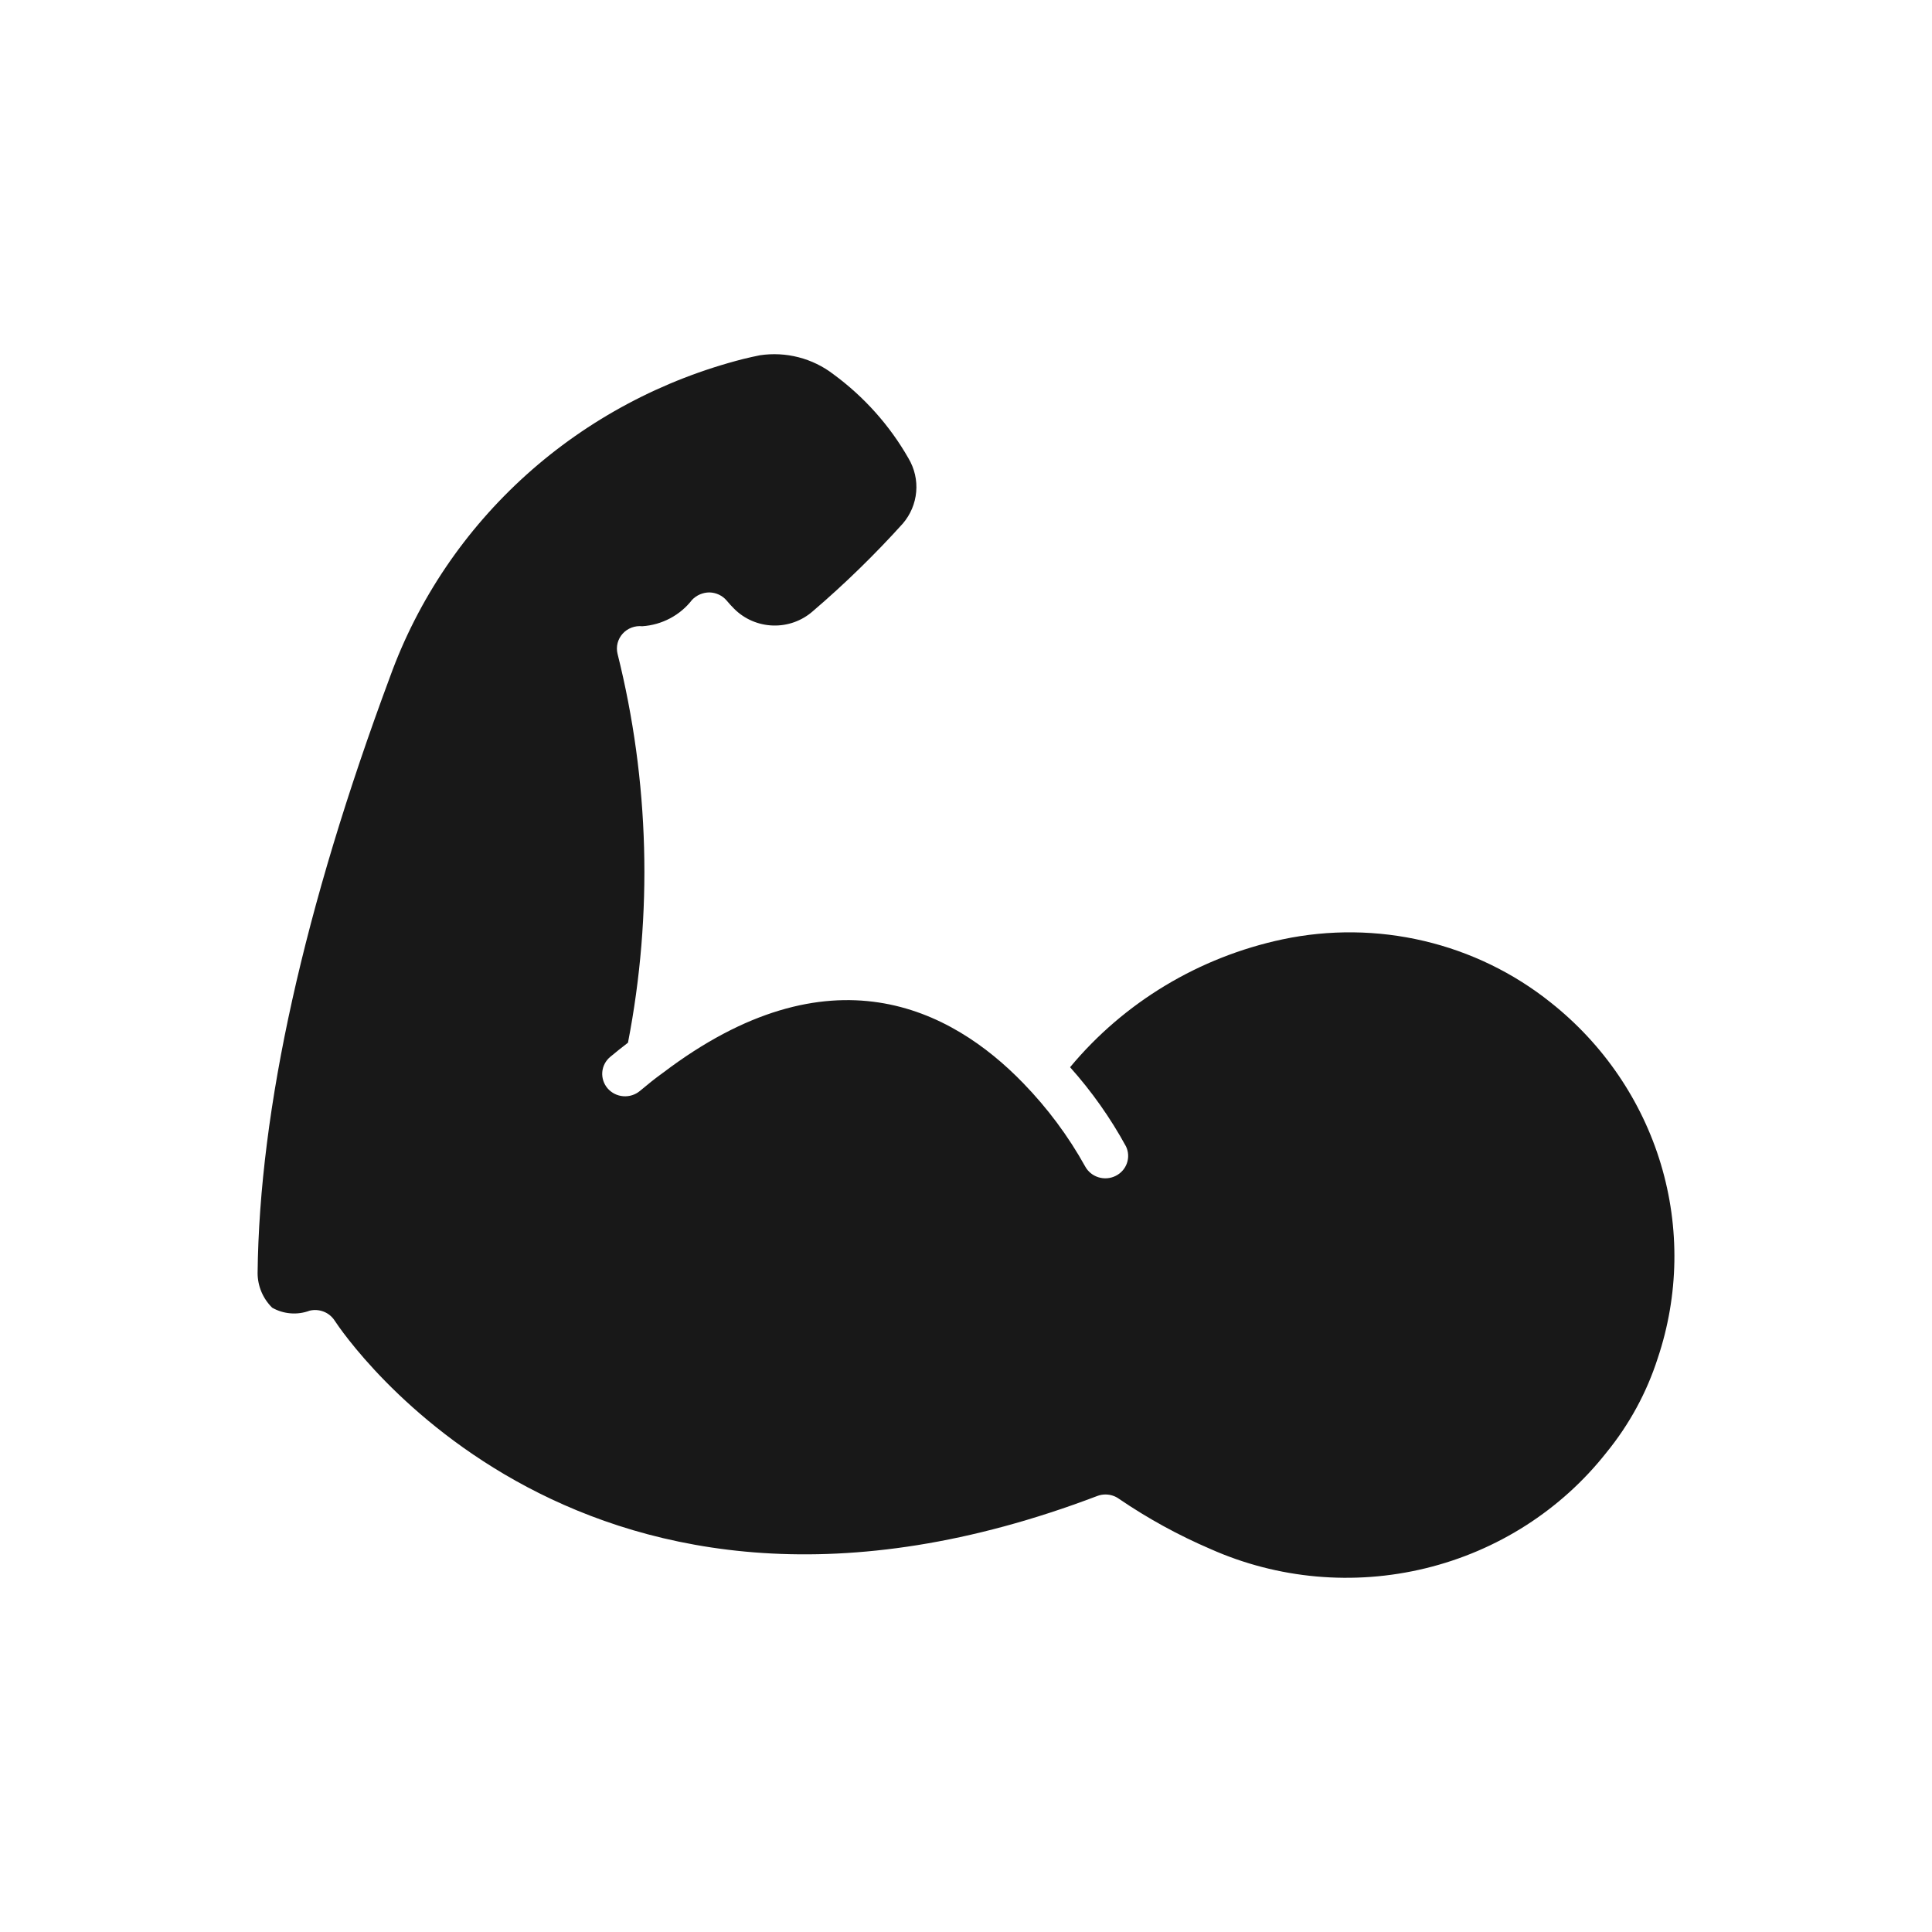 <svg xmlns="http://www.w3.org/2000/svg" fill="none" viewBox="0 0 72 72" height="72" width="72"><path fill="#181818" d="M57.79 37.36C56.412 36.258 54.798 35.474 53.069 35.067C51.339 34.659 49.539 34.639 47.8 35.006C44.685 35.668 41.892 37.349 39.879 39.772C40.686 40.675 41.385 41.665 41.963 42.724C42.057 42.921 42.069 43.146 41.996 43.352C41.924 43.557 41.772 43.727 41.573 43.824C41.375 43.922 41.145 43.939 40.934 43.873C40.722 43.807 40.545 43.662 40.441 43.47C39.815 42.342 39.039 41.299 38.135 40.368C35.443 37.586 30.928 35.255 24.703 39.983L24.691 39.989L24.683 39.997C24.414 40.189 24.126 40.423 23.847 40.657C23.675 40.8 23.452 40.871 23.227 40.853C23.001 40.836 22.793 40.731 22.646 40.563C22.5 40.394 22.428 40.175 22.445 39.955C22.463 39.734 22.57 39.529 22.742 39.386C22.961 39.203 23.184 39.026 23.403 38.858C24.334 34.054 24.201 29.11 23.013 24.361C22.982 24.231 22.983 24.095 23.016 23.965C23.05 23.836 23.114 23.716 23.204 23.616C23.295 23.515 23.408 23.438 23.535 23.39C23.663 23.341 23.8 23.324 23.935 23.338C24.299 23.314 24.653 23.213 24.974 23.043C25.294 22.873 25.574 22.637 25.794 22.352C25.877 22.266 25.977 22.197 26.088 22.15C26.2 22.103 26.319 22.078 26.441 22.078C26.562 22.081 26.681 22.109 26.791 22.16C26.901 22.212 26.998 22.285 27.076 22.376C27.167 22.488 27.262 22.587 27.359 22.686C27.741 23.07 28.26 23.294 28.807 23.311C29.353 23.328 29.886 23.137 30.292 22.778C31.481 21.761 32.601 20.669 33.646 19.511C33.932 19.177 34.106 18.764 34.144 18.329C34.182 17.894 34.081 17.459 33.857 17.082C33.157 15.854 32.201 14.785 31.052 13.942C30.669 13.649 30.229 13.435 29.759 13.314C29.289 13.193 28.799 13.168 28.318 13.24C28.123 13.279 27.915 13.326 27.7 13.378C24.688 14.148 21.913 15.629 19.619 17.691C17.326 19.754 15.581 22.336 14.539 25.211C11.327 33.844 9.666 41.327 9.6 47.45C9.603 47.931 9.797 48.391 10.142 48.733C10.351 48.853 10.586 48.925 10.827 48.944C11.069 48.964 11.312 48.93 11.539 48.845C11.712 48.803 11.894 48.816 12.06 48.88C12.226 48.944 12.367 49.058 12.464 49.204C12.835 49.773 21.773 63.023 40.89 55.752C40.988 55.714 41.092 55.695 41.197 55.695C41.383 55.695 41.564 55.754 41.712 55.864C42.781 56.592 43.919 57.216 45.111 57.727C47.624 58.845 50.449 59.098 53.127 58.445C55.806 57.793 58.181 56.273 59.868 54.131C60.72 53.087 61.367 51.898 61.777 50.623C62.566 48.277 62.607 45.751 61.895 43.382C61.182 41.012 59.75 38.912 57.79 37.36Z"></path></svg>
